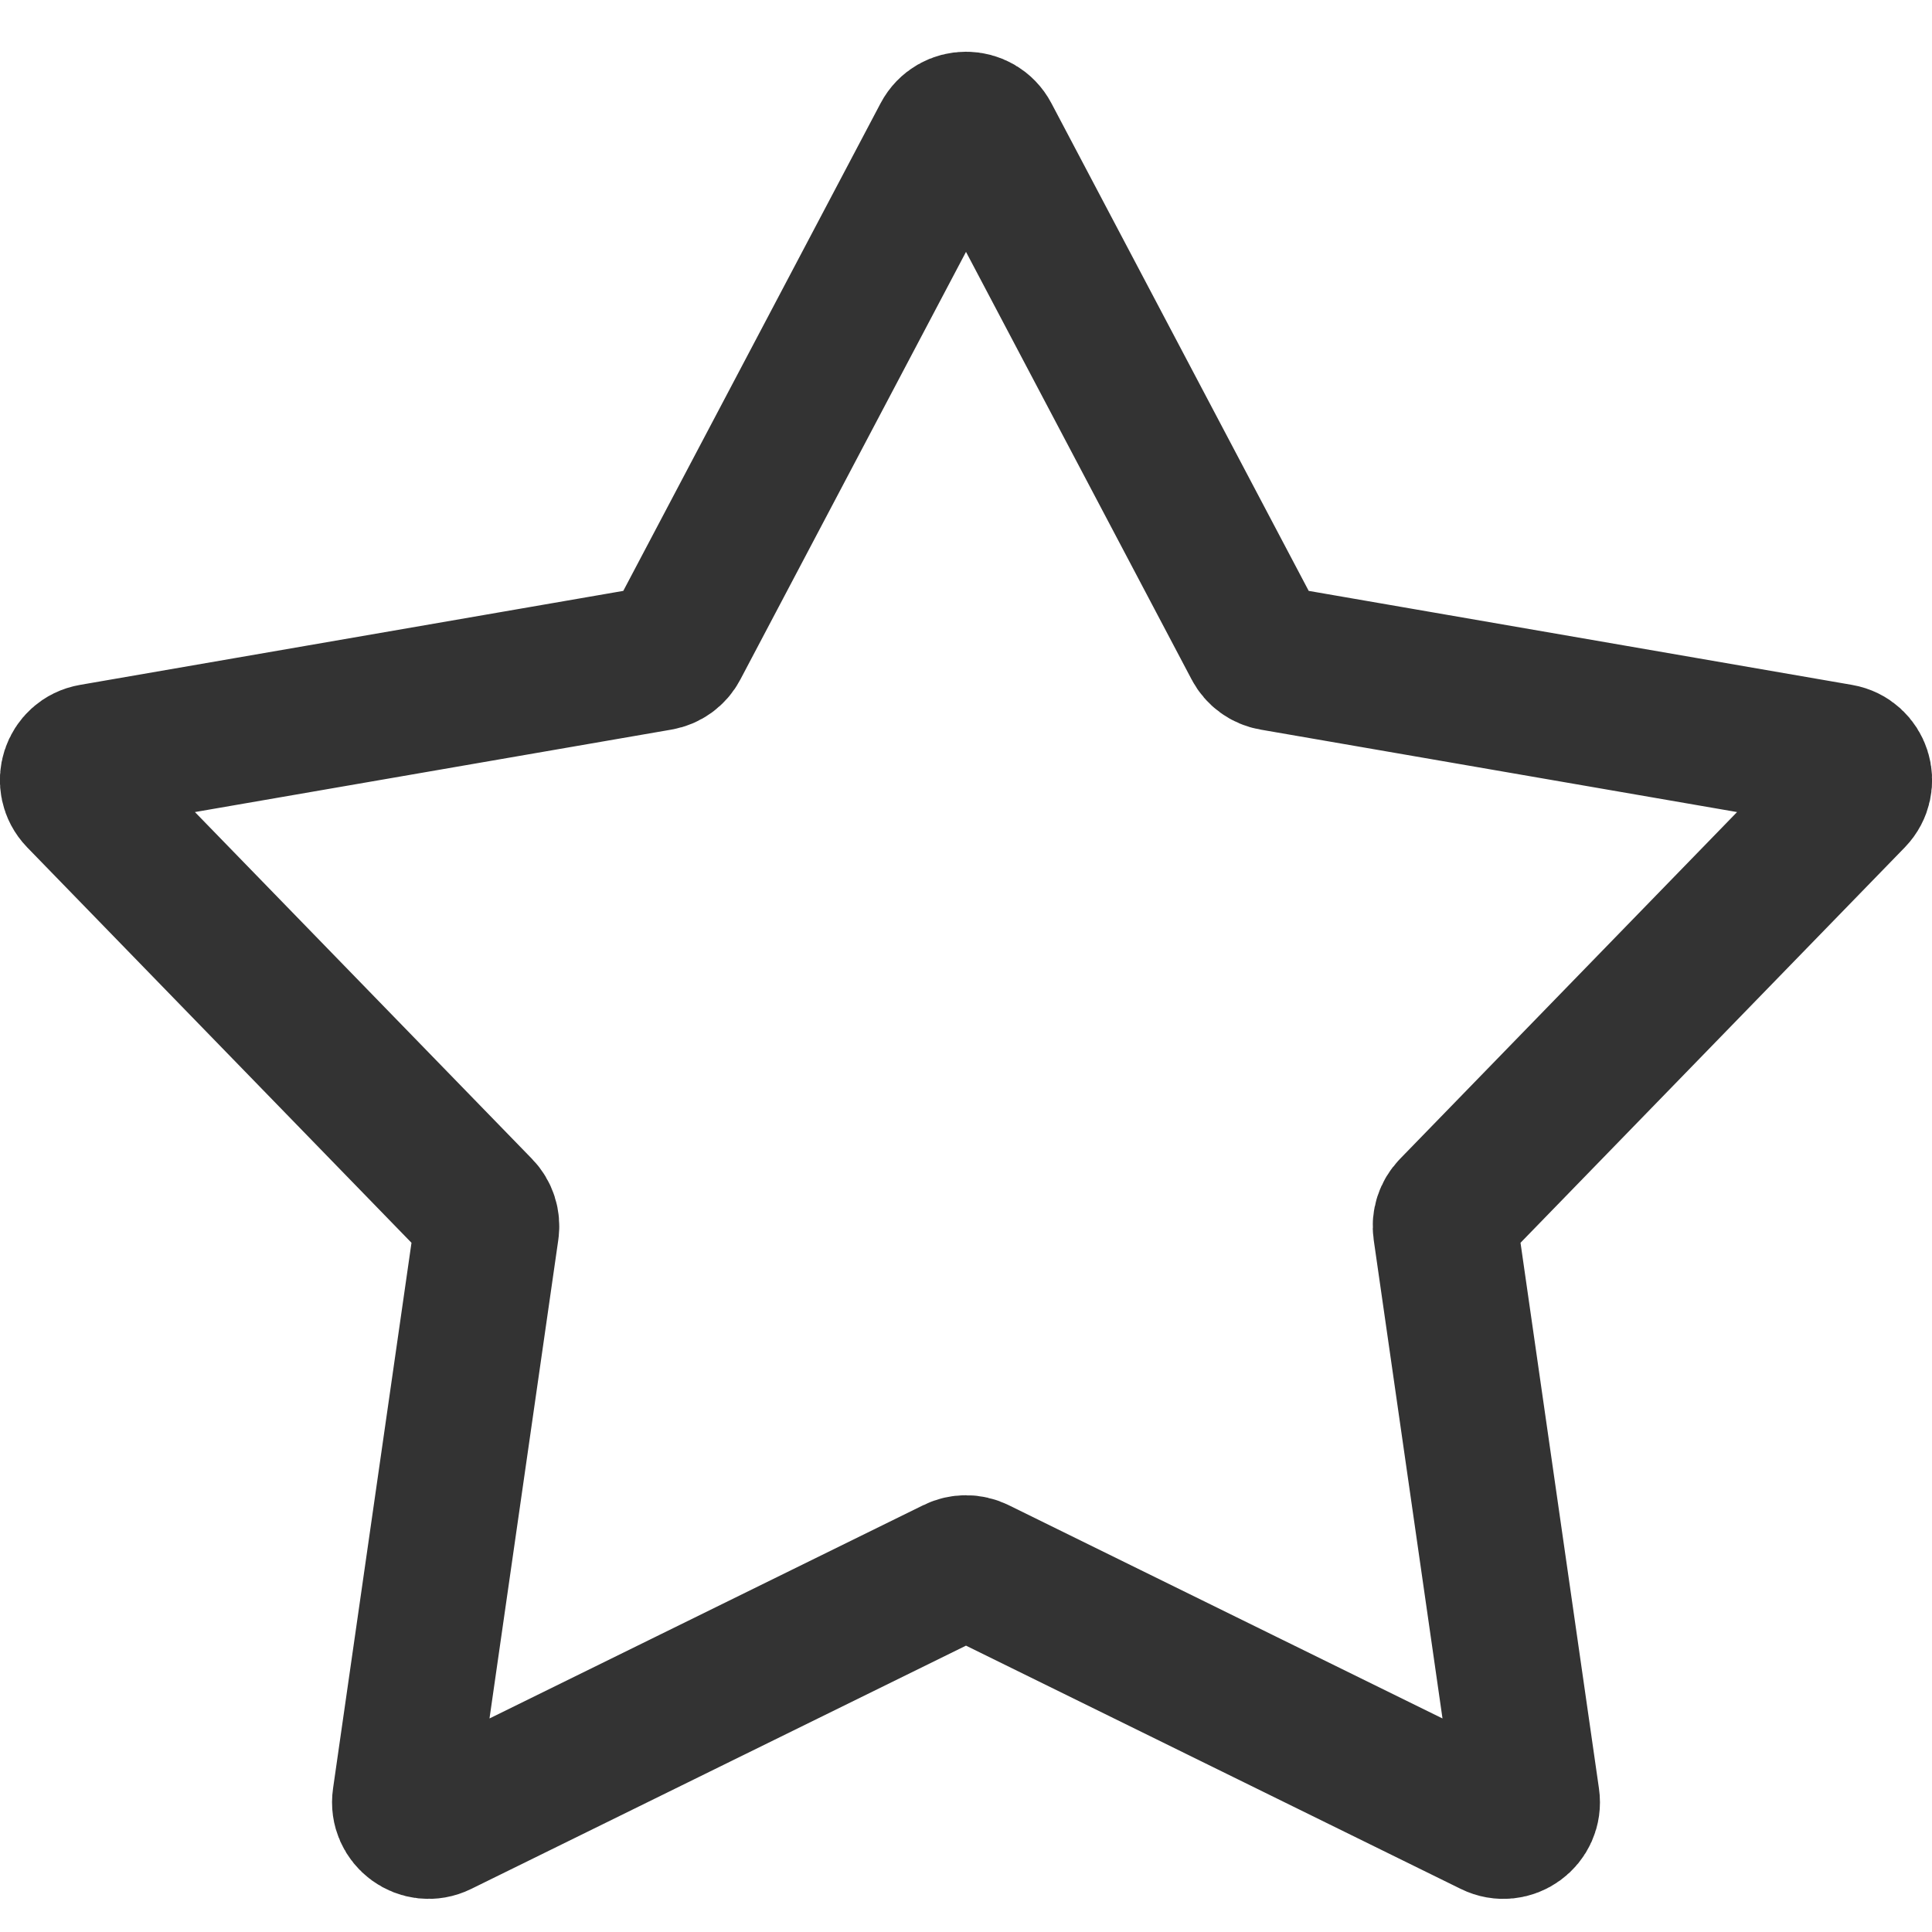 <svg width="20" height="20" viewBox="0 0 20 20" fill="none" xmlns="http://www.w3.org/2000/svg">
<path d="M9.779 1.419C9.873 1.241 10.127 1.241 10.221 1.419L12.999 6.684C13.035 6.753 13.101 6.801 13.178 6.814L19.044 7.829C19.242 7.863 19.32 8.105 19.18 8.25L15.031 12.519C14.977 12.574 14.952 12.652 14.963 12.729L15.81 18.621C15.839 18.82 15.633 18.97 15.453 18.881L10.11 16.254C10.041 16.22 9.959 16.22 9.89 16.254L4.547 18.881C4.367 18.97 4.161 18.82 4.19 18.621L5.037 12.729C5.048 12.652 5.023 12.574 4.969 12.519L0.82 8.25C0.68 8.105 0.758 7.863 0.956 7.829L6.822 6.814C6.899 6.801 6.965 6.753 7.001 6.684L9.779 1.419Z" stroke="#333333" stroke-width="1.5" stroke-linecap="round" stroke-linejoin="round"/>
</svg>
